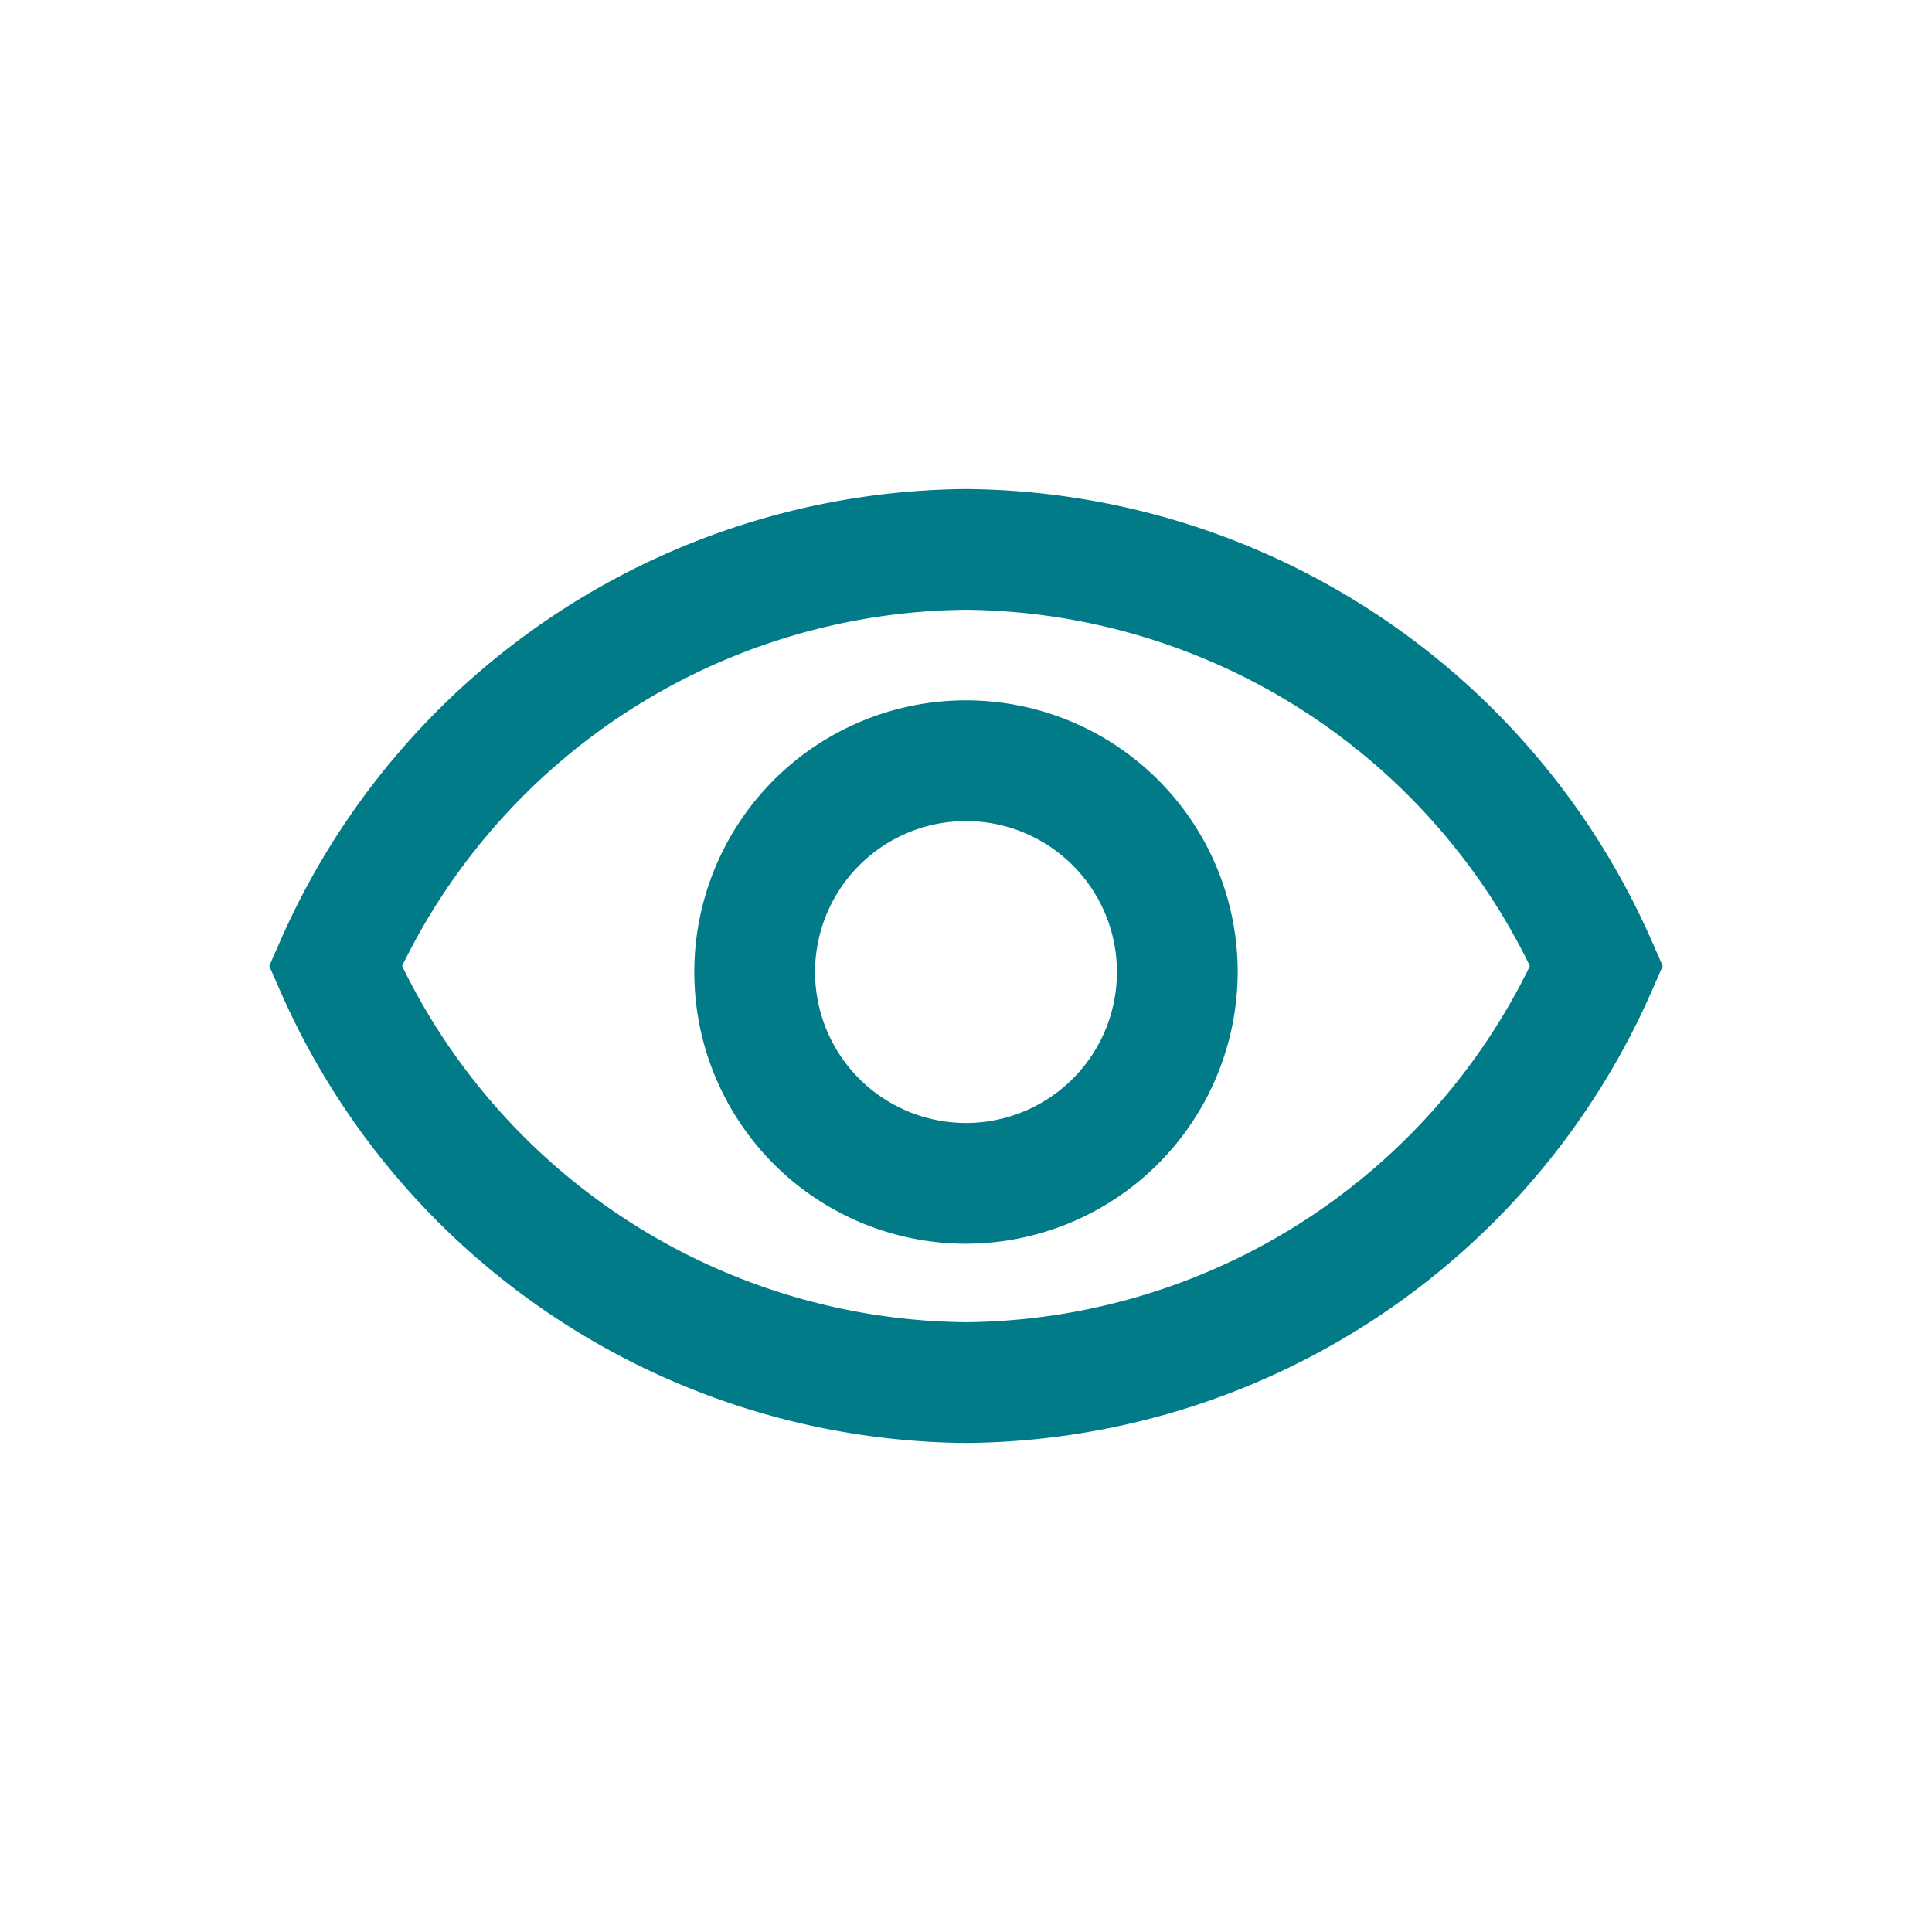<svg xmlns="http://www.w3.org/2000/svg" viewBox="0 0 32 32"><defs><style>.cls-1{fill:#007b87;}</style></defs><title>ui-visible-dt</title><g id="Layer_1" data-name="Layer 1"><path class="cls-1" d="M16,23.9A12.51,12.51,0,0,1,4.64,16.41L4.46,16l.18-.41A12.51,12.51,0,0,1,16,8.1a12.51,12.51,0,0,1,11.36,7.49l.18.41-.18.41A12.51,12.51,0,0,1,16,23.9ZM6.66,16A10.5,10.5,0,0,0,16,21.9,10.5,10.5,0,0,0,25.34,16,10.5,10.5,0,0,0,16,10.1,10.5,10.5,0,0,0,6.66,16Z"/><path class="cls-1" d="M16,20.6a4.5,4.5,0,1,1,4.5-4.5A4.51,4.51,0,0,1,16,20.6Zm0-7a2.5,2.5,0,1,0,2.5,2.5A2.5,2.5,0,0,0,16,13.6Z"/></g></svg>